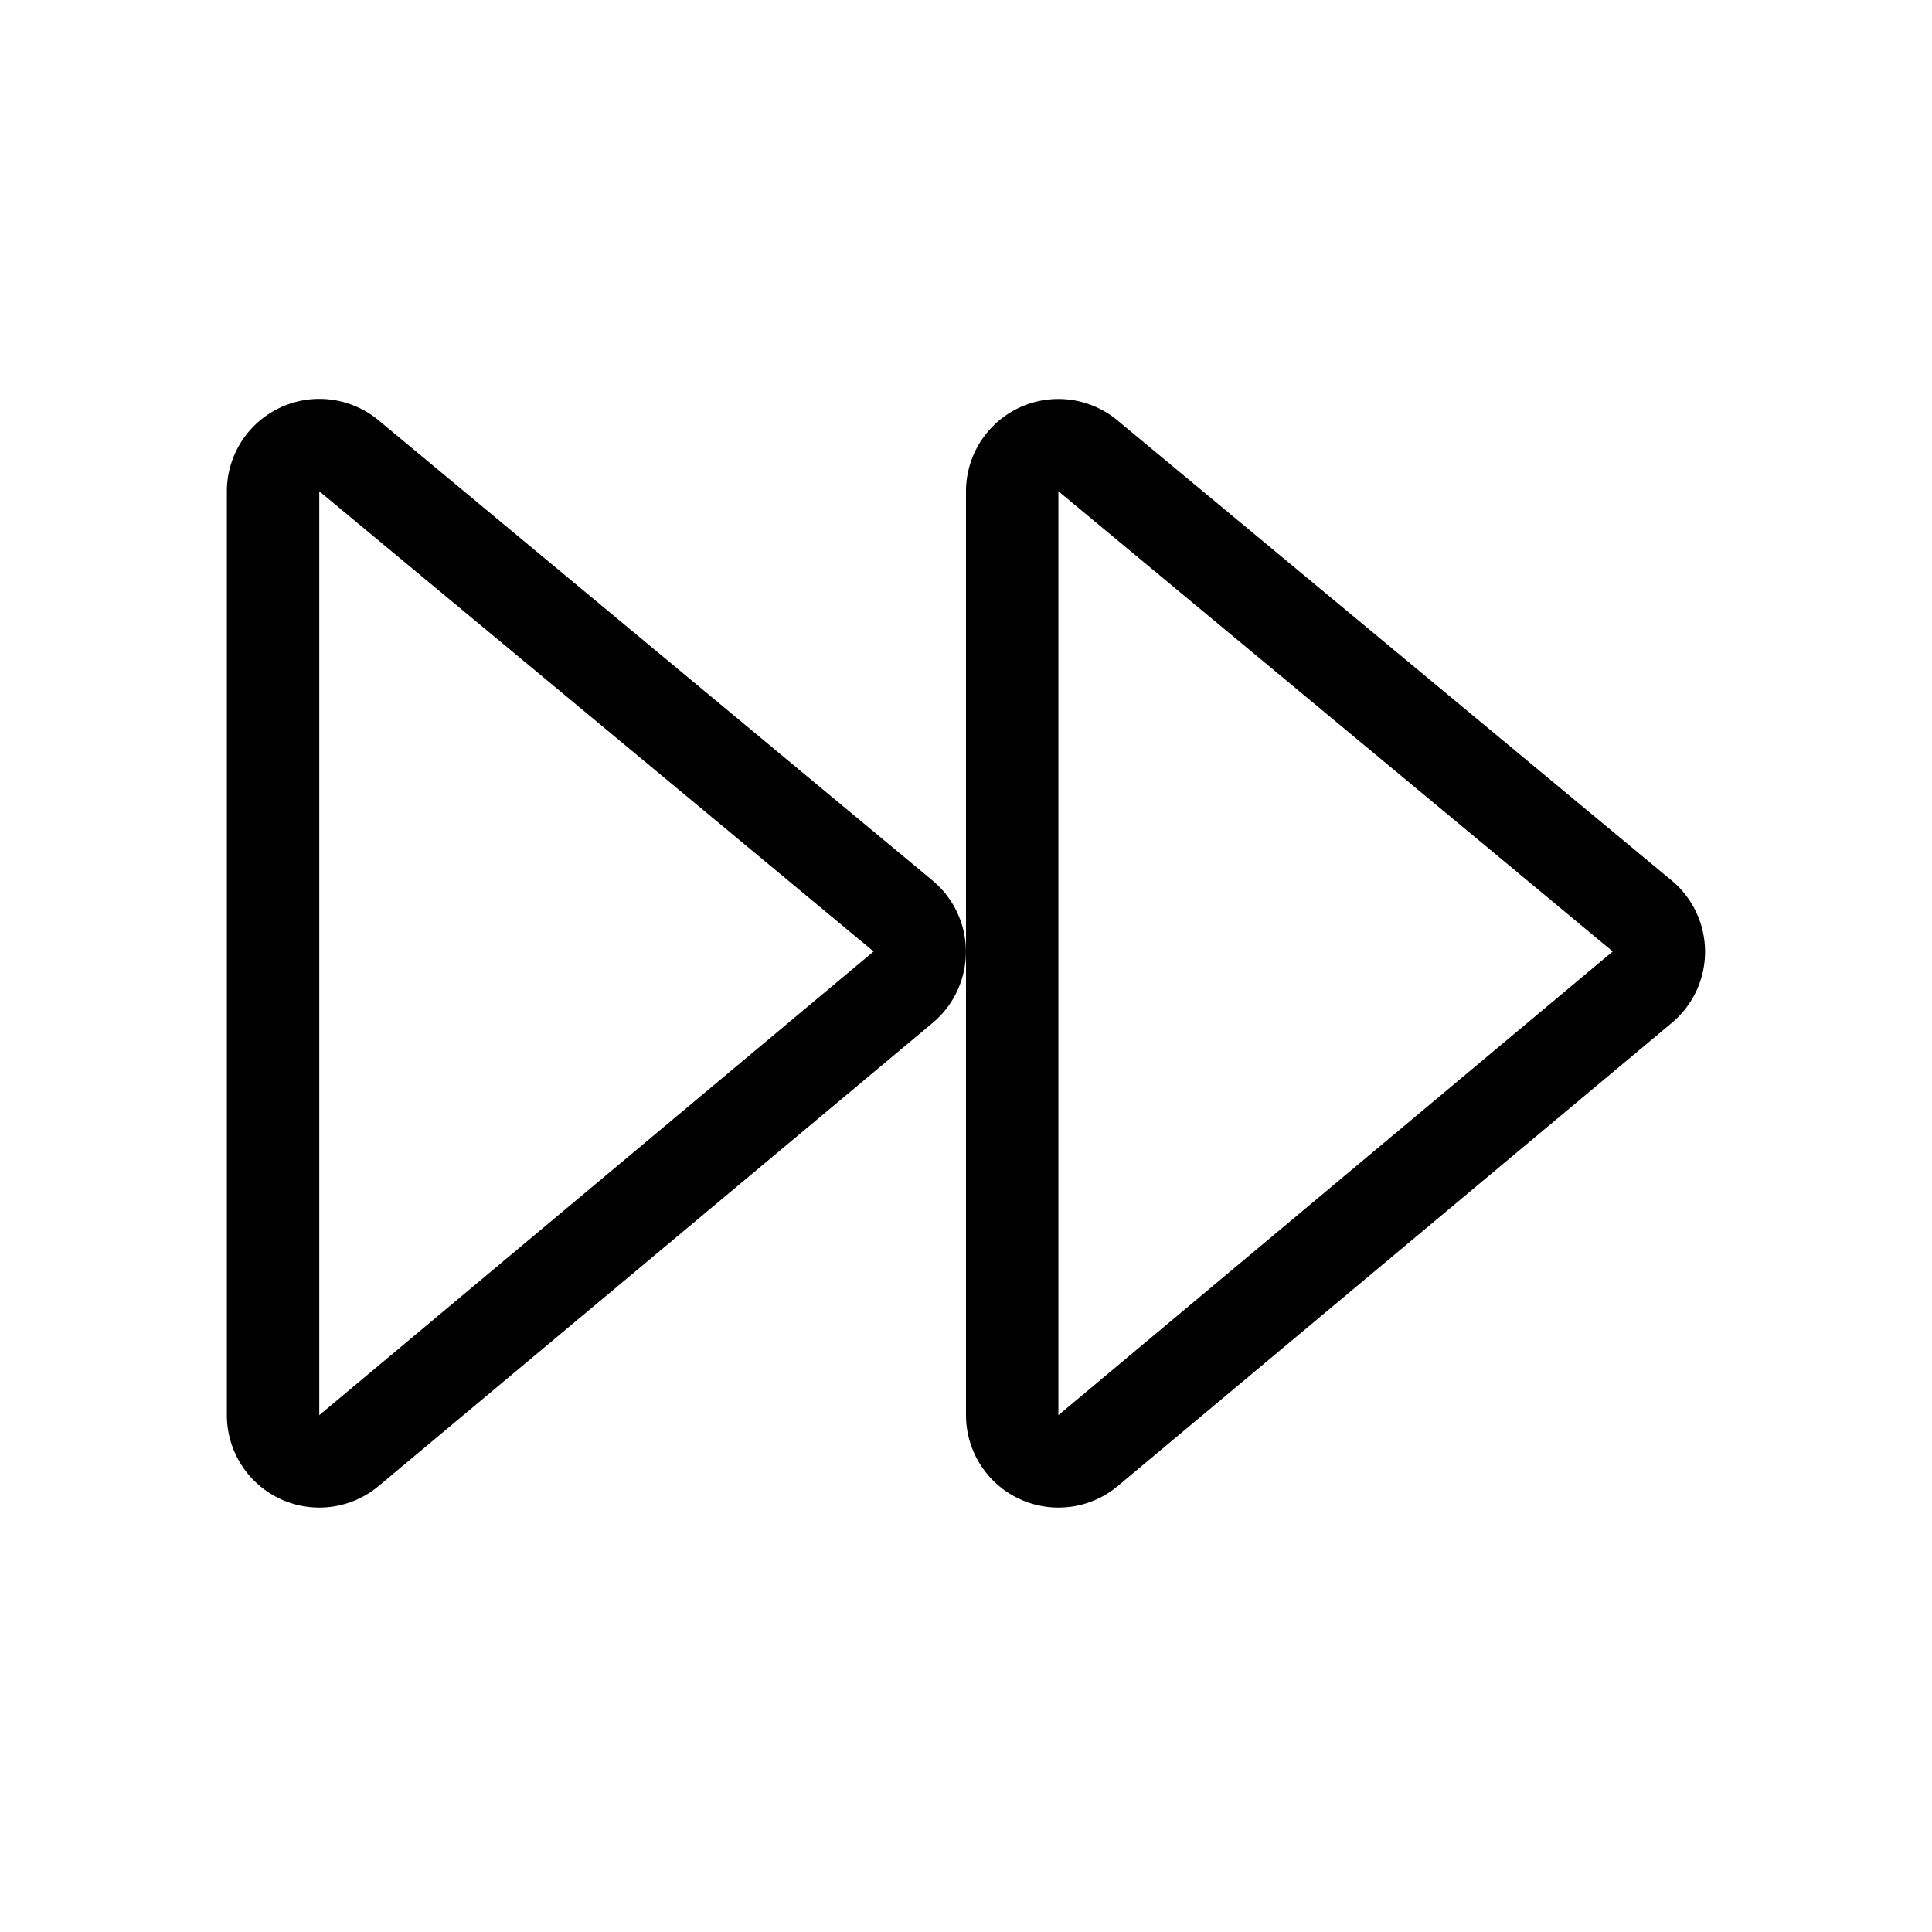 <svg xmlns="http://www.w3.org/2000/svg" width="132" height="132" viewBox="0 0 132 132"><defs><style>.avance-icon-a{stroke:rgba(0,0,0,0);}.avance-icon-b{fill:none;}</style></defs><g transform="translate(-720 -4120)"><path class="avance-icon-a" d="M-2.269-42.826-40.144-74.29A6.321,6.321,0,0,0-50.5-69.437V-6.312A6.316,6.316,0,0,0-40.144-1.46L-2.269-33.121A6.333,6.333,0,0,0-2.269-42.826Zm-4.044,4.833L-44.187-6.312V-69.437Zm54.544-4.833L10.356-74.271A6.31,6.31,0,0,0,0-69.437V-6.312A6.316,6.316,0,0,0,10.356-1.46L48.231-33.121A6.333,6.333,0,0,0,48.231-42.826Zm-4.044,4.833L6.313-6.312V-69.437Z" transform="translate(786 4223)"/><rect class="avance-icon-b" width="132" height="132" transform="translate(720 4120)"/></g></svg>